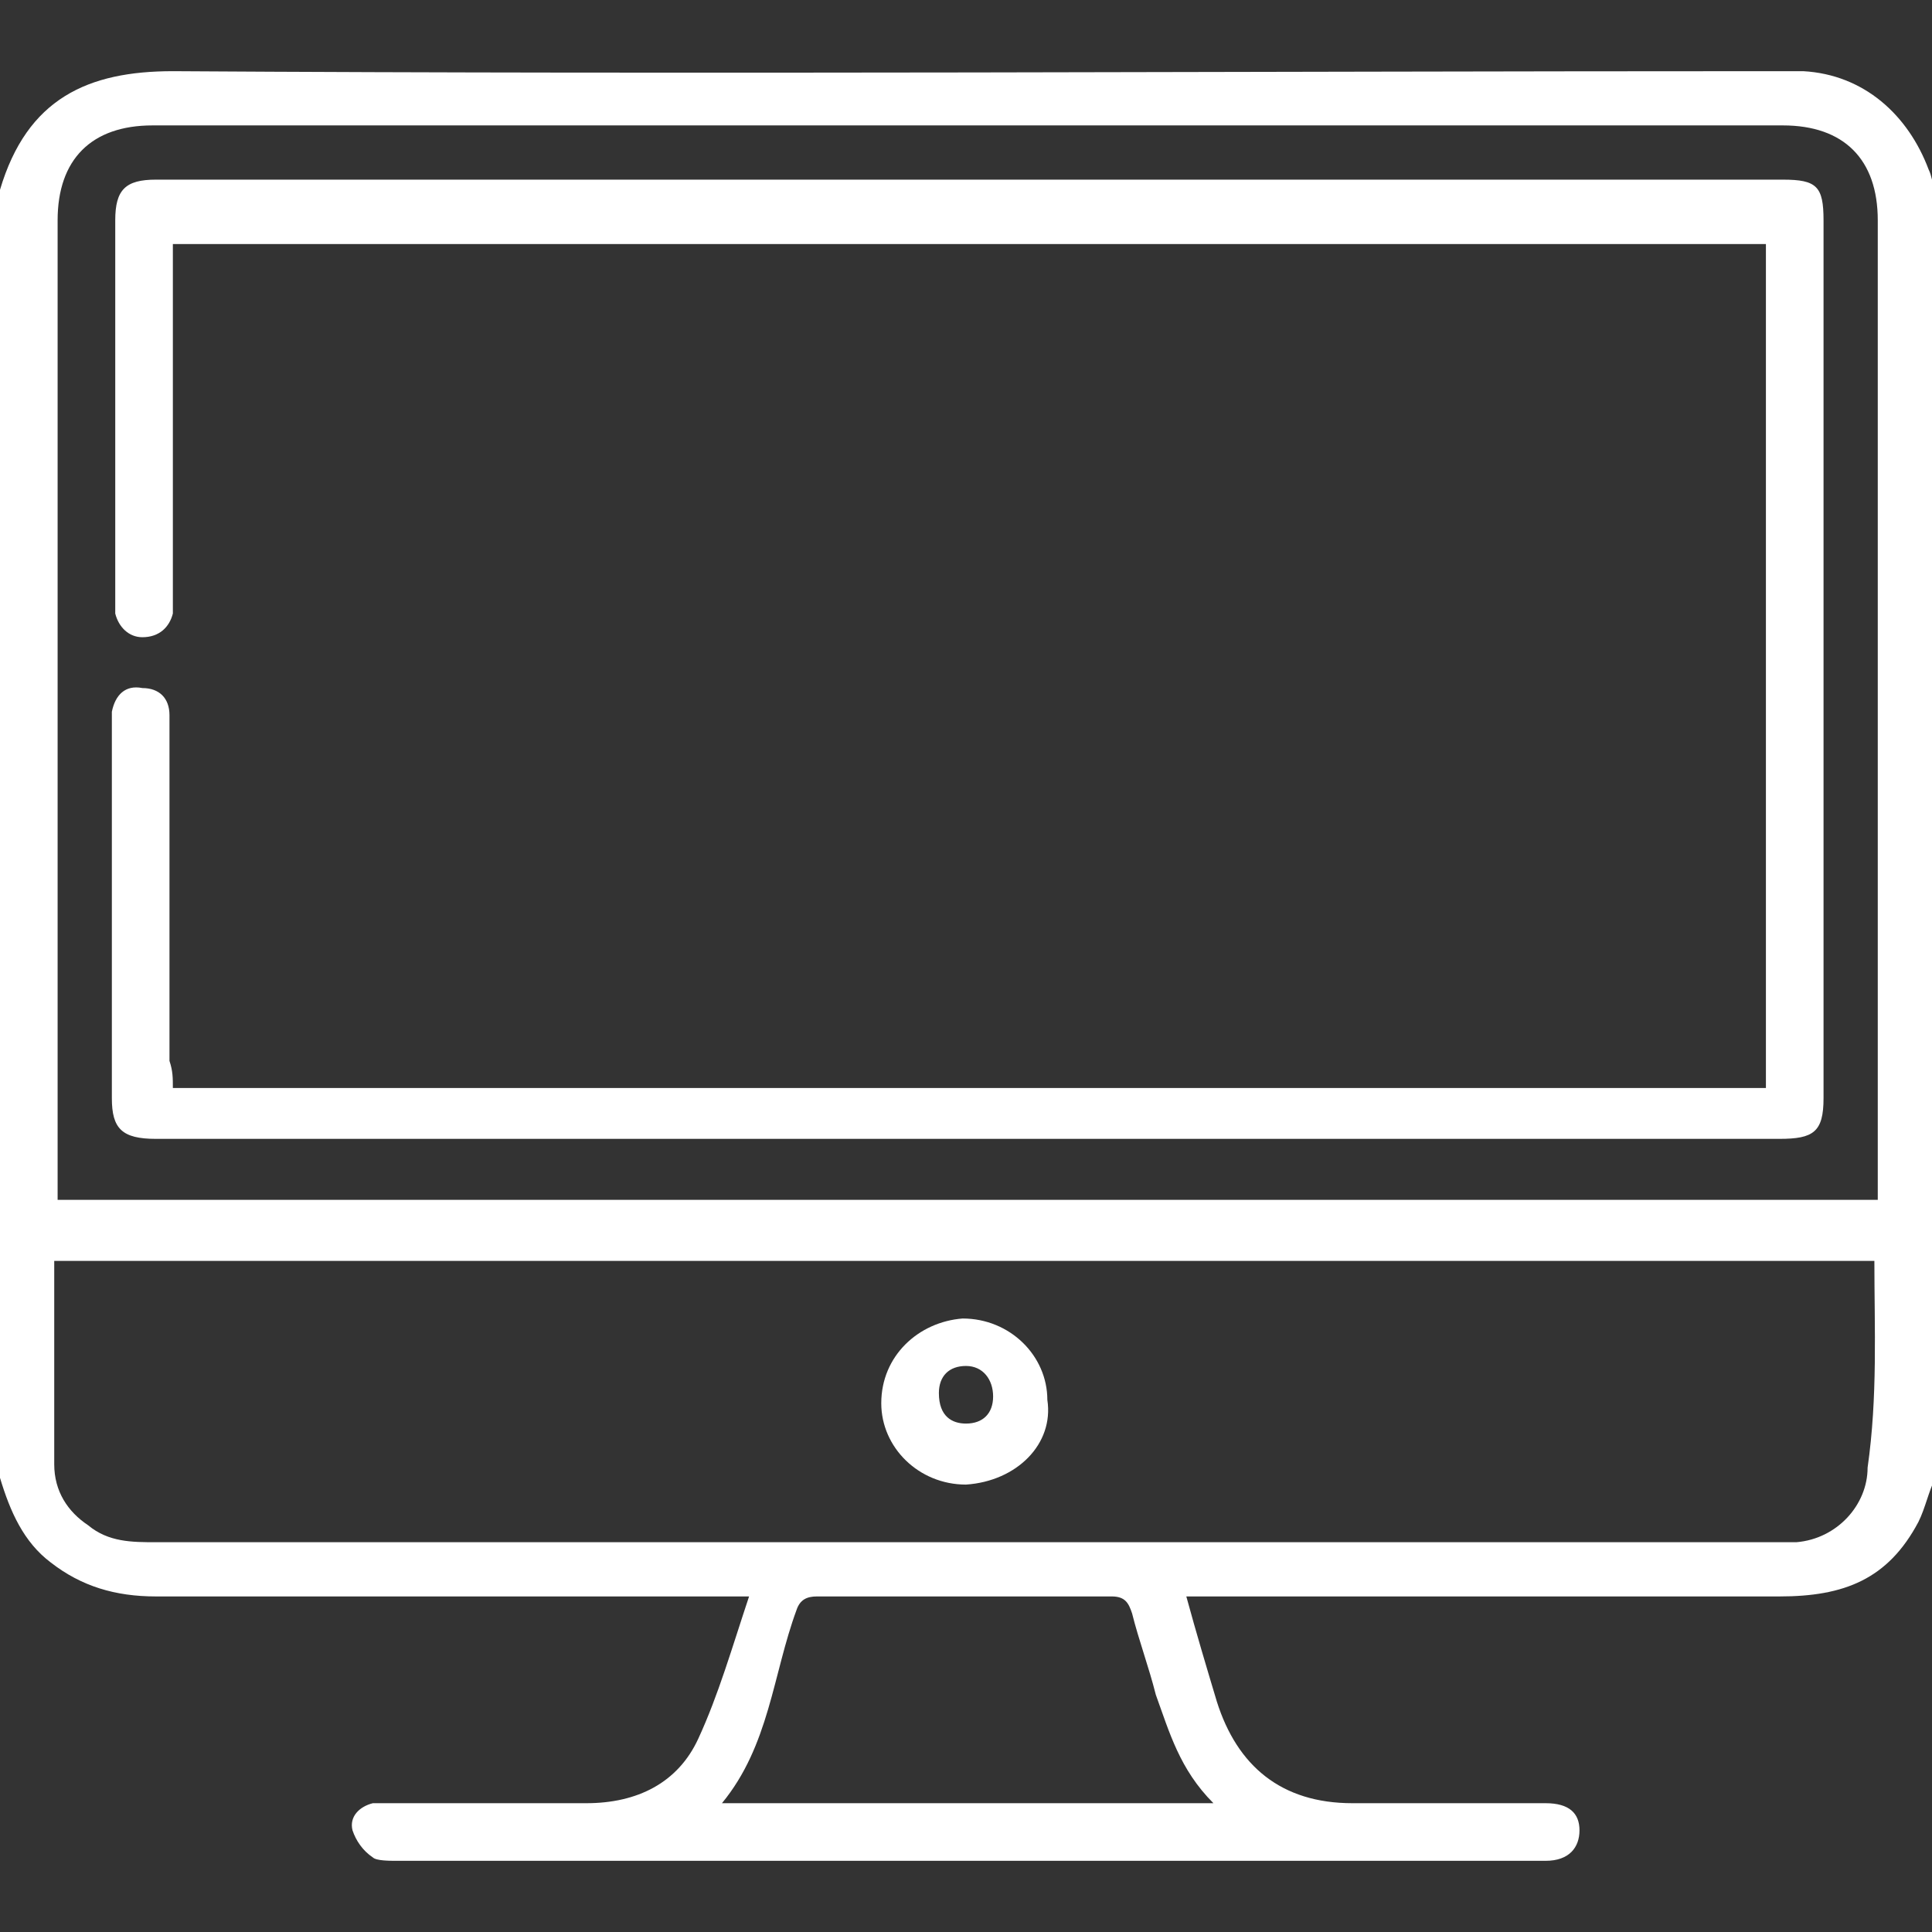 <?xml version="1.0" encoding="UTF-8"?> <svg xmlns="http://www.w3.org/2000/svg" xmlns:xlink="http://www.w3.org/1999/xlink" version="1.1" id="Layer_1" x="0px" y="0px" viewBox="0 0 57 57" style="enable-background:new 0 0 57 57;" xml:space="preserve"><rect x="0" y="0" width="57" height="57" fill="#333333" stroke="none"/> <style type="text/css"> .st0{fill:#FFFFFF;} </style> <g> <path class="st0" d="M0,43.6c0-12.7,0-25.3,0-38c0.8-2.7,2.6-3.5,5.1-3.5c15.7,0.1,31.5,0,47.2,0c0.3,0,0.6,0,0.9,0 c1.8,0.1,3.1,1.3,3.7,2.9c0.1,0.2,0.1,0.4,0.2,0.6c0,12.7,0,25.3,0,38c-0.2,0.4-0.3,0.9-0.5,1.3c-0.9,1.7-2.2,2.2-4.1,2.2 c-5.6,0-11.1,0-16.7,0c-0.2,0-0.5,0-0.8,0c0.3,1.1,0.6,2.1,0.9,3.1c0.6,1.9,1.9,3,4,3c1.9,0,3.8,0,5.7,0c0.7,0,1,0.3,1,0.8 s-0.3,0.9-1,0.9c-0.1,0-0.2,0-0.3,0c-11.2,0-22.4,0-33.6,0c-0.2,0-0.6,0-0.7-0.1c-0.3-0.2-0.5-0.5-0.6-0.8 c-0.1-0.4,0.2-0.7,0.6-0.8c0.2,0,0.4,0,0.6,0c1.9,0,3.7,0,5.7,0c1.5,0,2.7-0.6,3.3-1.9c0.6-1.3,1-2.7,1.5-4.2c-0.4,0-0.6,0-0.9,0 c-5.6,0-11.1,0-16.6,0c-1.2,0-2.2-0.3-3.1-1C0.7,45.5,0.3,44.6,0,43.6z M55.4,35.4c0-0.2,0-0.4,0-0.6c0-9.5,0-18.9,0-28.3 c0-1.8-1-2.8-2.8-2.8c-16.1,0-32.1,0-48.1,0c-1.8,0-2.8,1-2.8,2.8c0,9.5,0,18.8,0,28.3c0,0.2,0,0.4,0,0.6 C19.6,35.4,37.5,35.4,55.4,35.4z M55.3,37.2c-17.9,0-35.8,0-53.7,0c0,2,0,4,0,6c0,0.8,0.4,1.4,1,1.8c0.6,0.5,1.3,0.5,2,0.5 c15.9,0,31.7,0,47.5,0c0.3,0,0.6,0,0.9,0c1.2-0.1,2.1-1.1,2.1-2.2C55.4,41.2,55.3,39.2,55.3,37.2z M35.8,53.2c-1-1-1.3-2.1-1.7-3.2 c-0.2-0.8-0.5-1.6-0.7-2.4c-0.1-0.3-0.2-0.5-0.6-0.5c-2.9,0-5.7,0-8.7,0c-0.3,0-0.5,0.1-0.6,0.4c-0.7,1.9-0.8,4-2.2,5.7 C26.2,53.2,30.9,53.2,35.8,53.2z"></path> <path class="st0" d="M5.1,32.1c15.7,0,31.3,0,47,0c0-8.3,0-16.6,0-24.9c-15.7,0-31.3,0-47,0c0,0.2,0,0.4,0,0.6c0,3.2,0,6.5,0,9.7 c0,0.2,0,0.4,0,0.6c-0.1,0.4-0.4,0.7-0.9,0.7c-0.4,0-0.7-0.3-0.8-0.7c0-0.1,0-0.3,0-0.5c0-3.7,0-7.4,0-11.1c0-0.9,0.3-1.2,1.2-1.2 c16,0,32,0,48,0c1,0,1.2,0.2,1.2,1.2c0,8.7,0,17.3,0,25.9c0,1-0.3,1.2-1.3,1.2c-16,0-32,0-47.9,0c-1,0-1.3-0.3-1.3-1.2 c0-3.6,0-7.3,0-10.9c0-0.2,0-0.3,0-0.5c0.1-0.5,0.4-0.8,0.9-0.7c0.5,0,0.8,0.3,0.8,0.8c0,0.2,0,0.3,0,0.5c0,3.2,0,6.5,0,9.7 C5.1,31.6,5.1,31.8,5.1,32.1z"></path> <path class="st0" d="M28.5,43.8c-1.4,0-2.5-1.1-2.5-2.4c0-1.4,1.1-2.4,2.4-2.5c1.4,0,2.5,1.1,2.5,2.4C31.1,42.6,30,43.7,28.5,43.8z M28.5,42c0.5,0,0.8-0.3,0.8-0.8c0-0.5-0.3-0.9-0.8-0.9c-0.5,0-0.8,0.3-0.8,0.8C27.7,41.8,28.1,42,28.5,42z"></path> </g> </svg> 